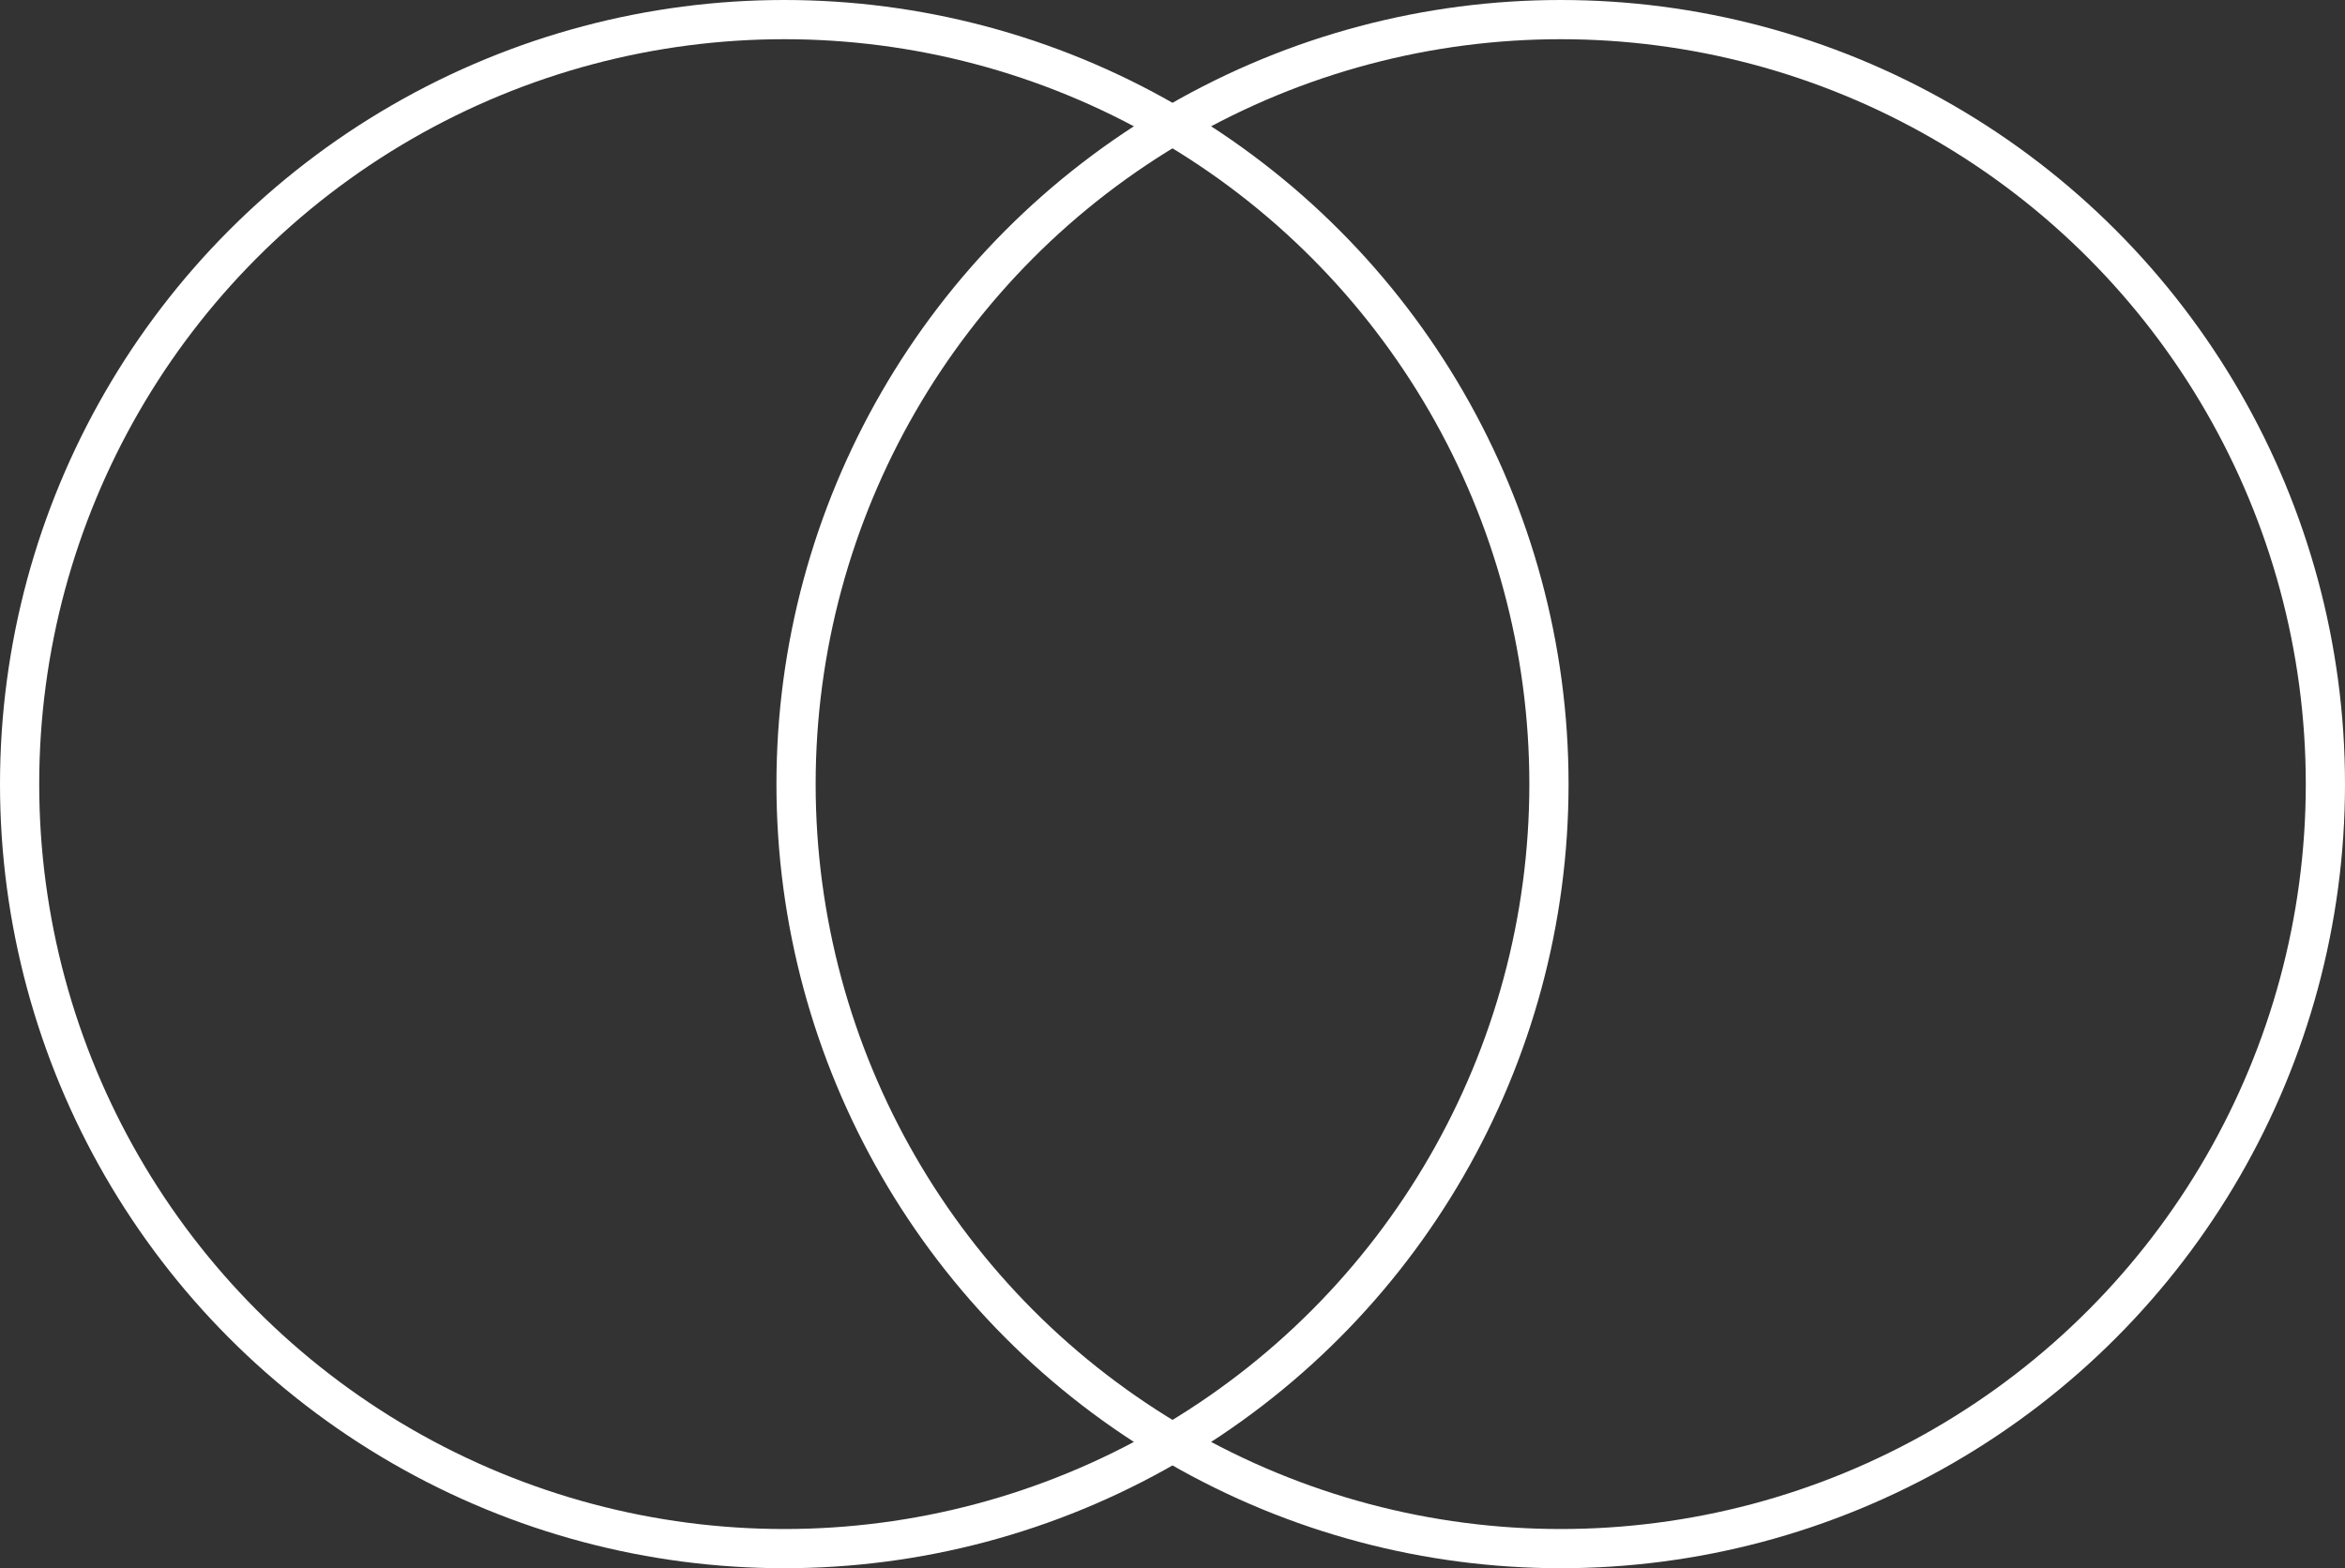 <svg xmlns="http://www.w3.org/2000/svg" width="299" height="200" viewBox="0 0 299 200">
  <rect x="0" y="0" width="299" height="200" fill="#333333" stroke="none"/>
  <g id="Group_230" data-name="Group 230" transform="translate(-1035.75 -1265)">
    <g id="Ellipse_3" data-name="Ellipse 3" transform="translate(1334.75 1465) rotate(180)" fill="none" stroke="#fff" stroke-width="5">
      <circle cx="100" cy="100" r="100" stroke="none"/>
      <circle cx="100" cy="100" r="97.5" fill="none"/>
    </g>
    <g id="Ellipse_4" data-name="Ellipse 4" transform="translate(1235.75 1465) rotate(180)" fill="none" stroke="#fff" stroke-width="5">
      <circle cx="100" cy="100" r="100" stroke="none"/>
      <circle cx="100" cy="100" r="97.5" fill="none"/>
    </g>
  </g>
</svg>
